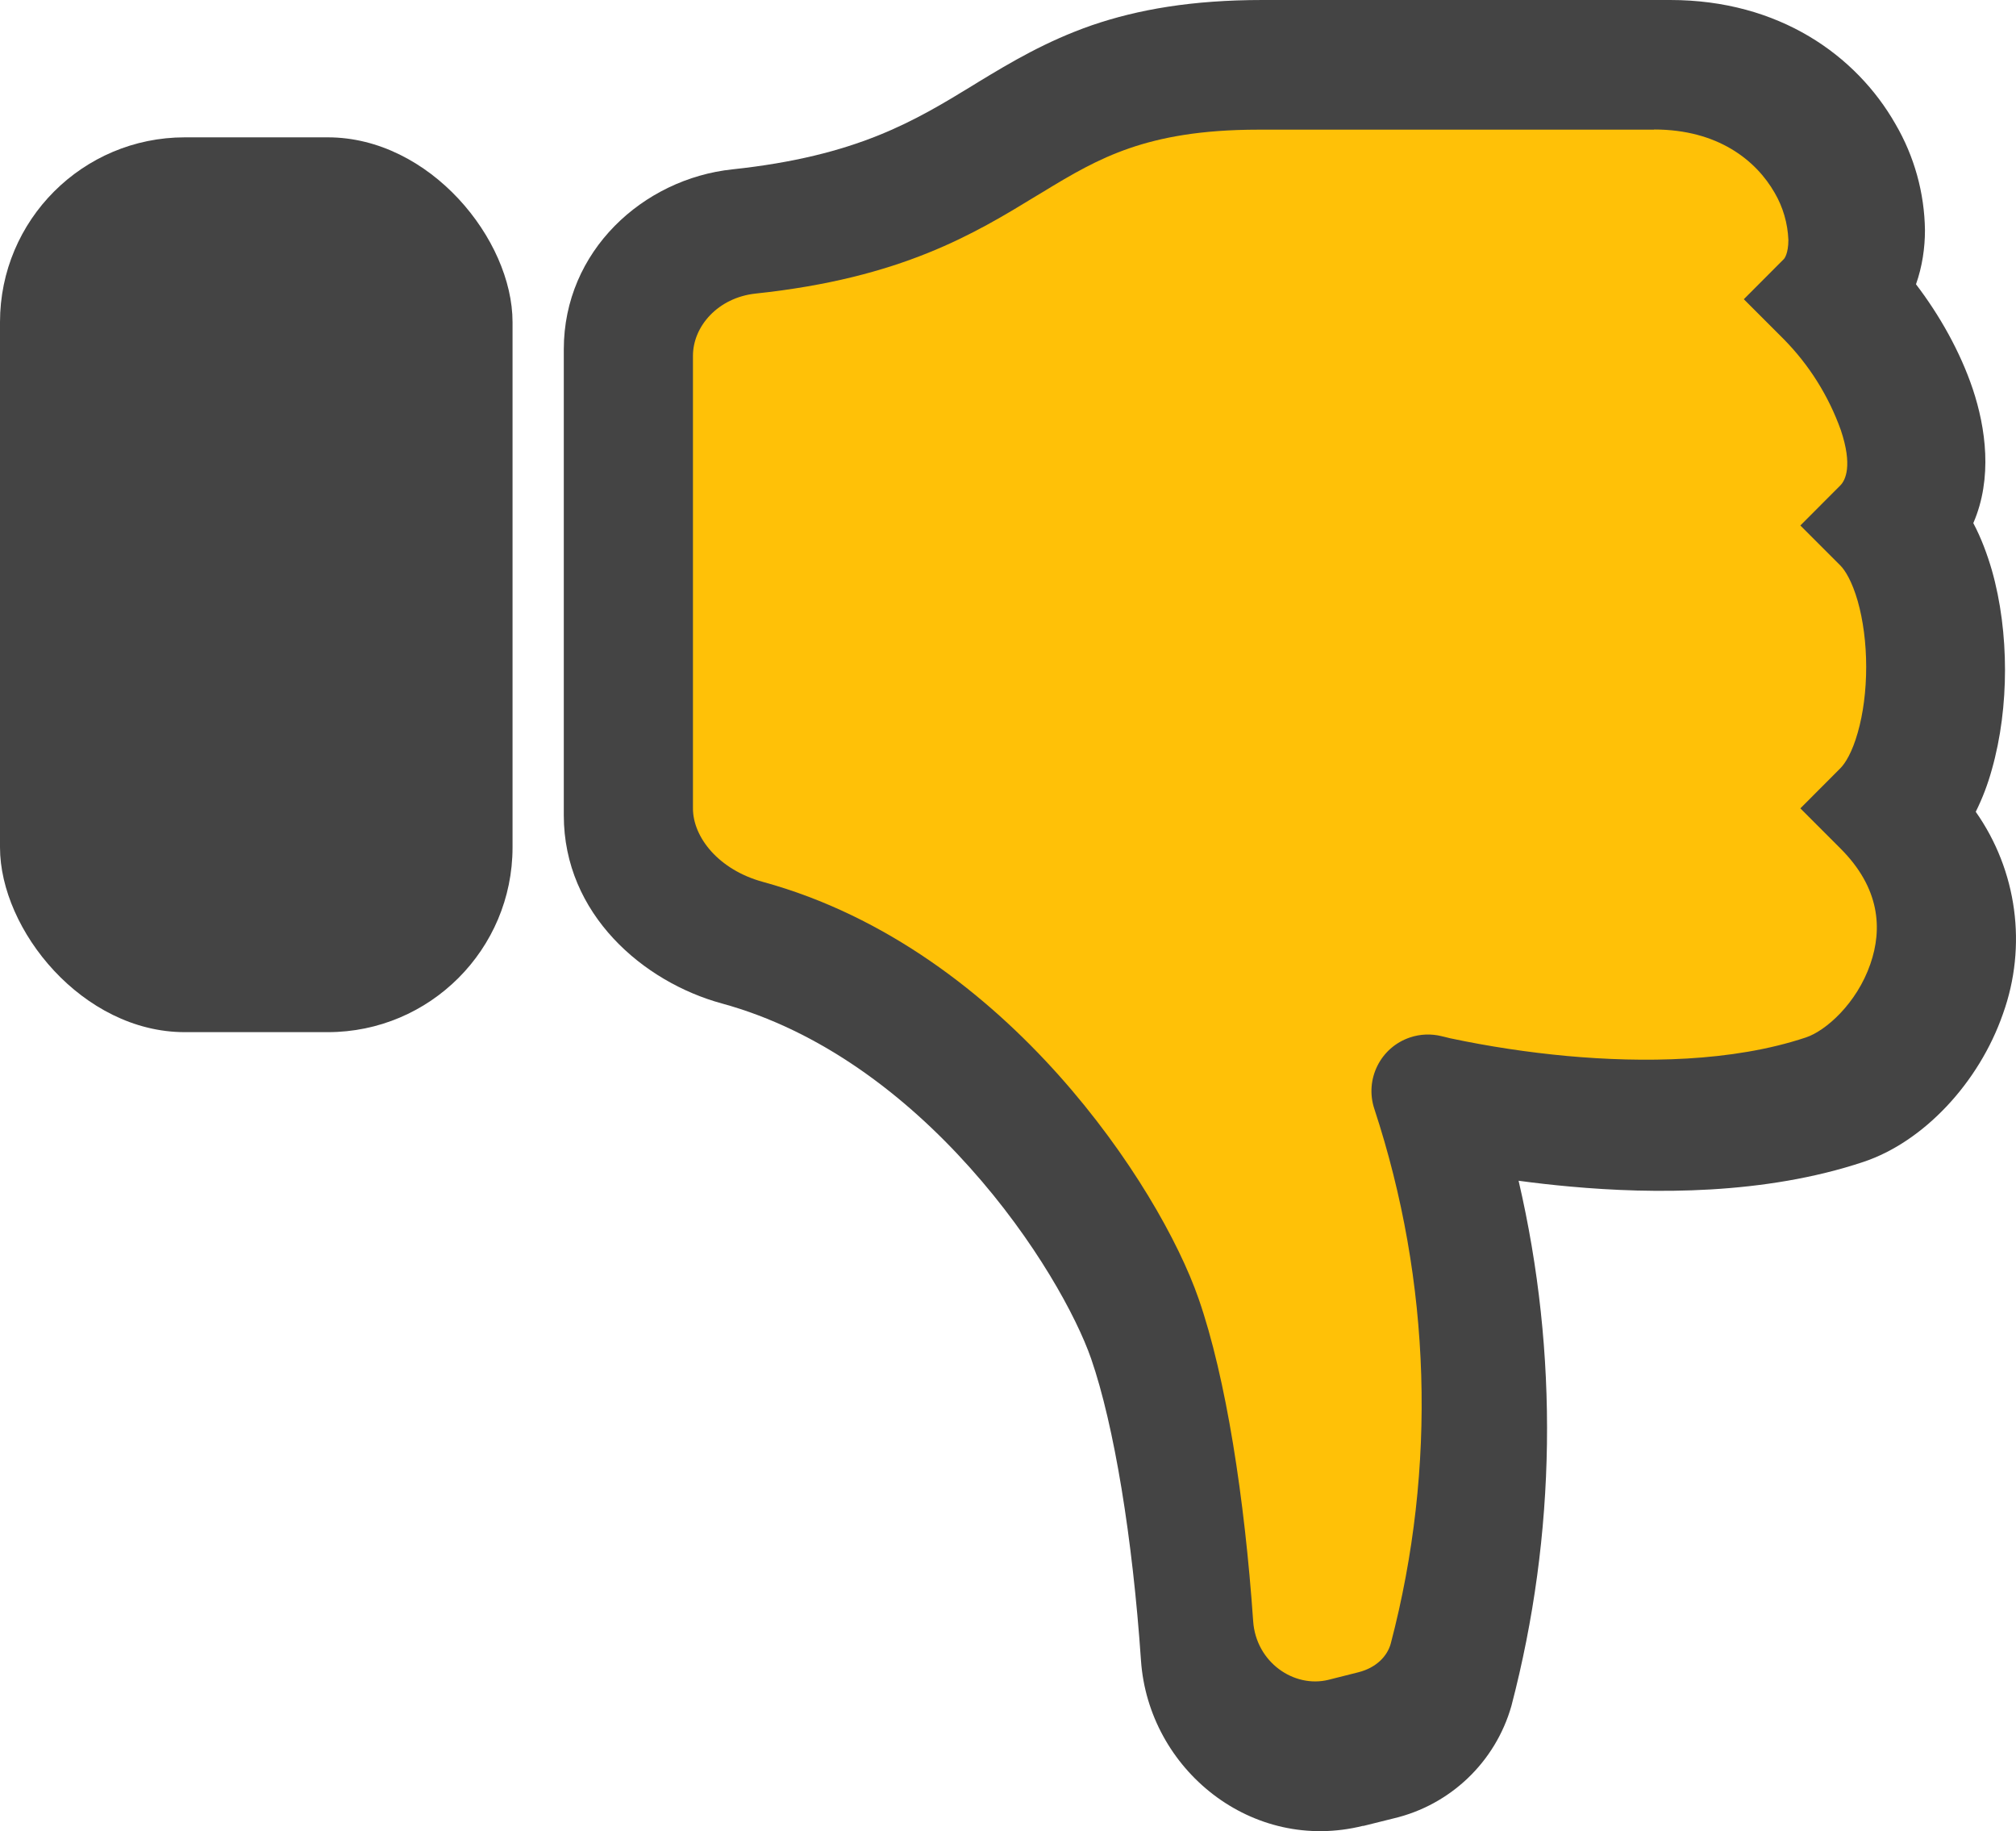 <?xml version="1.0" encoding="UTF-8"?>
<svg xmlns="http://www.w3.org/2000/svg" id="a" viewBox="0 0 388.65 352.93">
  <defs>
    <style>.b{fill:#444;}.c{fill:#ffc107;}</style>
  </defs>
  <path class="b" d="M262.8,351.89c-21.46,5.37-41.4-10.87-42.84-31.88-1.62-23.6-5.16-45.26-9.61-58.15-2.81-8.08-10.75-22.74-23.35-36.8-12.51-13.99-28.78-26.45-47.84-31.66-15.09-4.11-30.47-17.17-30.47-36.26V67.33c0-18.97,15.31-32.87,32.51-34.69,24.02-2.56,35.11-9.32,46.43-16.23l1.08-.67c6.11-3.7,12.98-7.81,21.78-10.87,8.91-3.05,19.33-4.87,32.91-4.87h78.58c21.04,0,35.9,10.71,43.42,23.89,3.64,6.22,5.6,13.27,5.7,20.48,0,3.41-.52,7-1.73,10.42,4.51,5.9,8.53,12.98,10.96,20.23,2.47,7.41,3.86,17.11,.09,25.8,1.55,2.92,2.69,6.04,3.57,9.05,1.73,6.06,2.54,12.75,2.54,19.24s-.81,13.13-2.54,19.22c-.77,2.8-1.8,5.52-3.1,8.13,7.98,11.35,9.94,25.87,5.25,38.93-4.62,13.29-15.31,24.7-26.94,28.56-19.02,6.33-40.48,6.2-56.49,4.74-3.32-.3-6.64-.67-9.95-1.12,7.76,33.36,7.28,68.1-1.39,101.23-3.08,10.81-11.78,19.1-22.72,21.67l-5.86,1.46Z"></path>
  <path class="c" d="M318.89,24.99h-76.3c-11.12,0-18.81,1.5-24.85,3.58-6.13,2.11-11.03,4.97-16.92,8.57l-.87,.52c-12.1,7.39-26.12,15.94-54.28,18.92-7.26,.78-12.08,6.32-12.08,11.99v87.24c0,5.54,4.93,11.84,13.52,14.17,23.87,6.54,43.1,21.71,56.98,37.23,13.84,15.48,23.19,32.15,26.99,43.12,5.3,15.26,8.87,38.54,10.51,62.13,.54,7.89,7.85,12.95,14.54,11.29l5.71-1.44c3.49-.87,5.62-3.12,6.28-5.56,8.9-33.92,7.8-69.69-3.16-103-1.91-5.71,1.16-11.89,6.87-13.8,1.97-.66,4.08-.74,6.1-.24l.07,.02,.31,.07,1.26,.31c7.46,1.58,15,2.72,22.58,3.42,14.45,1.31,31.76,1.18,46-3.58,3.81-1.26,9.81-6.54,12.43-14.17,2.33-6.71,1.9-14.61-5.8-22.28l-7.7-7.7,7.7-7.72c.94-.94,2.29-3.07,3.36-6.87,1.05-3.64,1.63-8.07,1.63-12.67s-.59-9.02-1.63-12.69c-1.09-3.79-2.42-5.93-3.36-6.87l-7.7-7.7,7.7-7.72c1.02-1.02,2.38-3.86,.11-10.64-2.35-6.58-6.1-12.57-11.01-17.55l-7.7-7.7,7.7-7.72c.13-.11,.89-1.09,.89-3.71-.13-3.19-1.03-6.31-2.64-9.07-3.6-6.28-10.96-12.21-23.24-12.21v-.02Z"></path>
  <rect class="b" y="26.47" width="98.81" height="172.46" rx="35.62" ry="35.62"></rect>
</svg>
